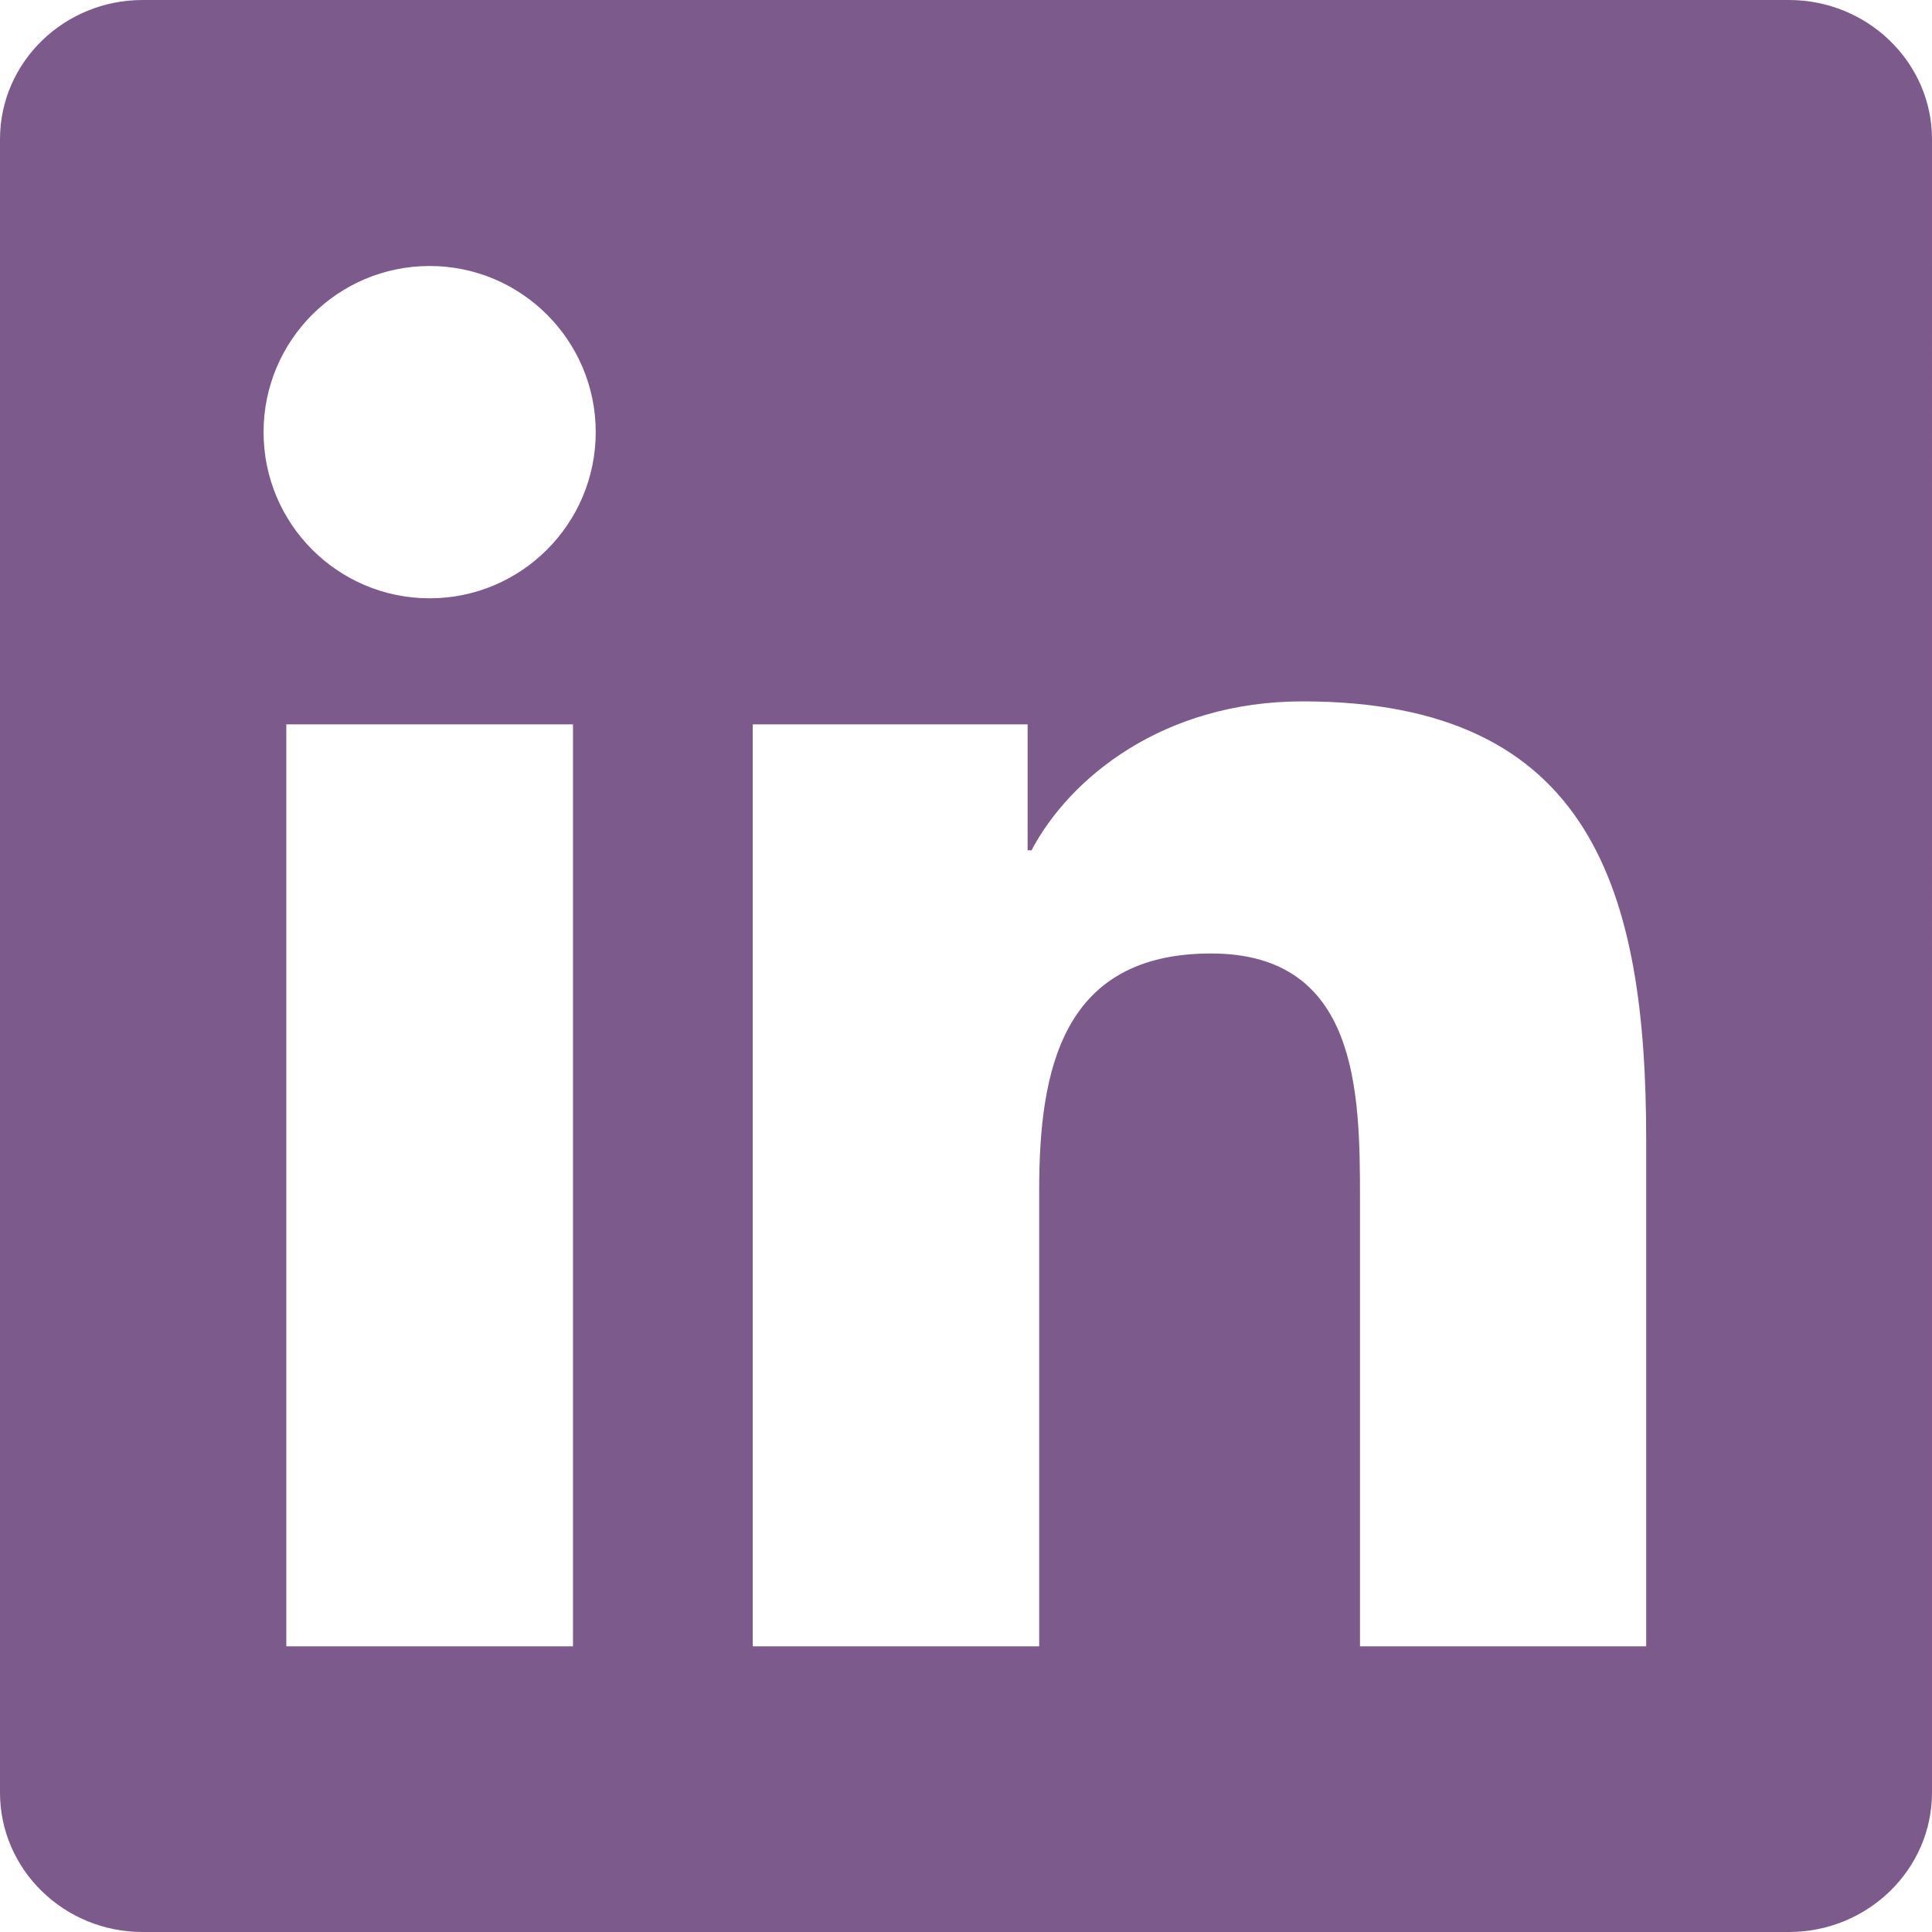 <?xml version="1.0" encoding="utf-8"?>
<!-- Generator: Adobe Illustrator 17.1.0, SVG Export Plug-In . SVG Version: 6.00 Build 0)  -->
<!DOCTYPE svg PUBLIC "-//W3C//DTD SVG 1.1//EN" "http://www.w3.org/Graphics/SVG/1.1/DTD/svg11.dtd">
<svg version="1.1" id="Layer_1" xmlns="http://www.w3.org/2000/svg" xmlns:xlink="http://www.w3.org/1999/xlink" x="0px" y="0px"
	 viewBox="0 0 216 216" enable-background="new 0 0 216 216" xml:space="preserve">
<path fill="#7D5A8C" d="M200.001,0H15.944C7.145,0,0,6.977,0,15.562v184.852C0,209.016,7.145,216,15.944,216h184.057
	c8.809,0,15.999-6.984,15.999-15.586V15.562C216,6.977,208.81,0,200.001,0z M64.061,184.062H32.01V80.984h32.051V184.062z
	 M48.037,66.891c-10.27,0-18.57-8.324-18.57-18.582c0-10.246,8.301-18.57,18.57-18.57c10.242,0,18.566,8.324,18.566,18.57
	C66.604,58.566,58.279,66.891,48.037,66.891z M184.049,184.062h-32v-50.125c0-11.961-0.234-27.336-16.652-27.336
	c-16.672,0-19.215,13.023-19.215,26.469v50.992H84.154V80.984h30.734v14.078h0.438c4.277-8.102,14.73-16.648,30.316-16.648
	c32.418,0,38.406,21.344,38.406,49.109V184.062z"/>
</svg>
